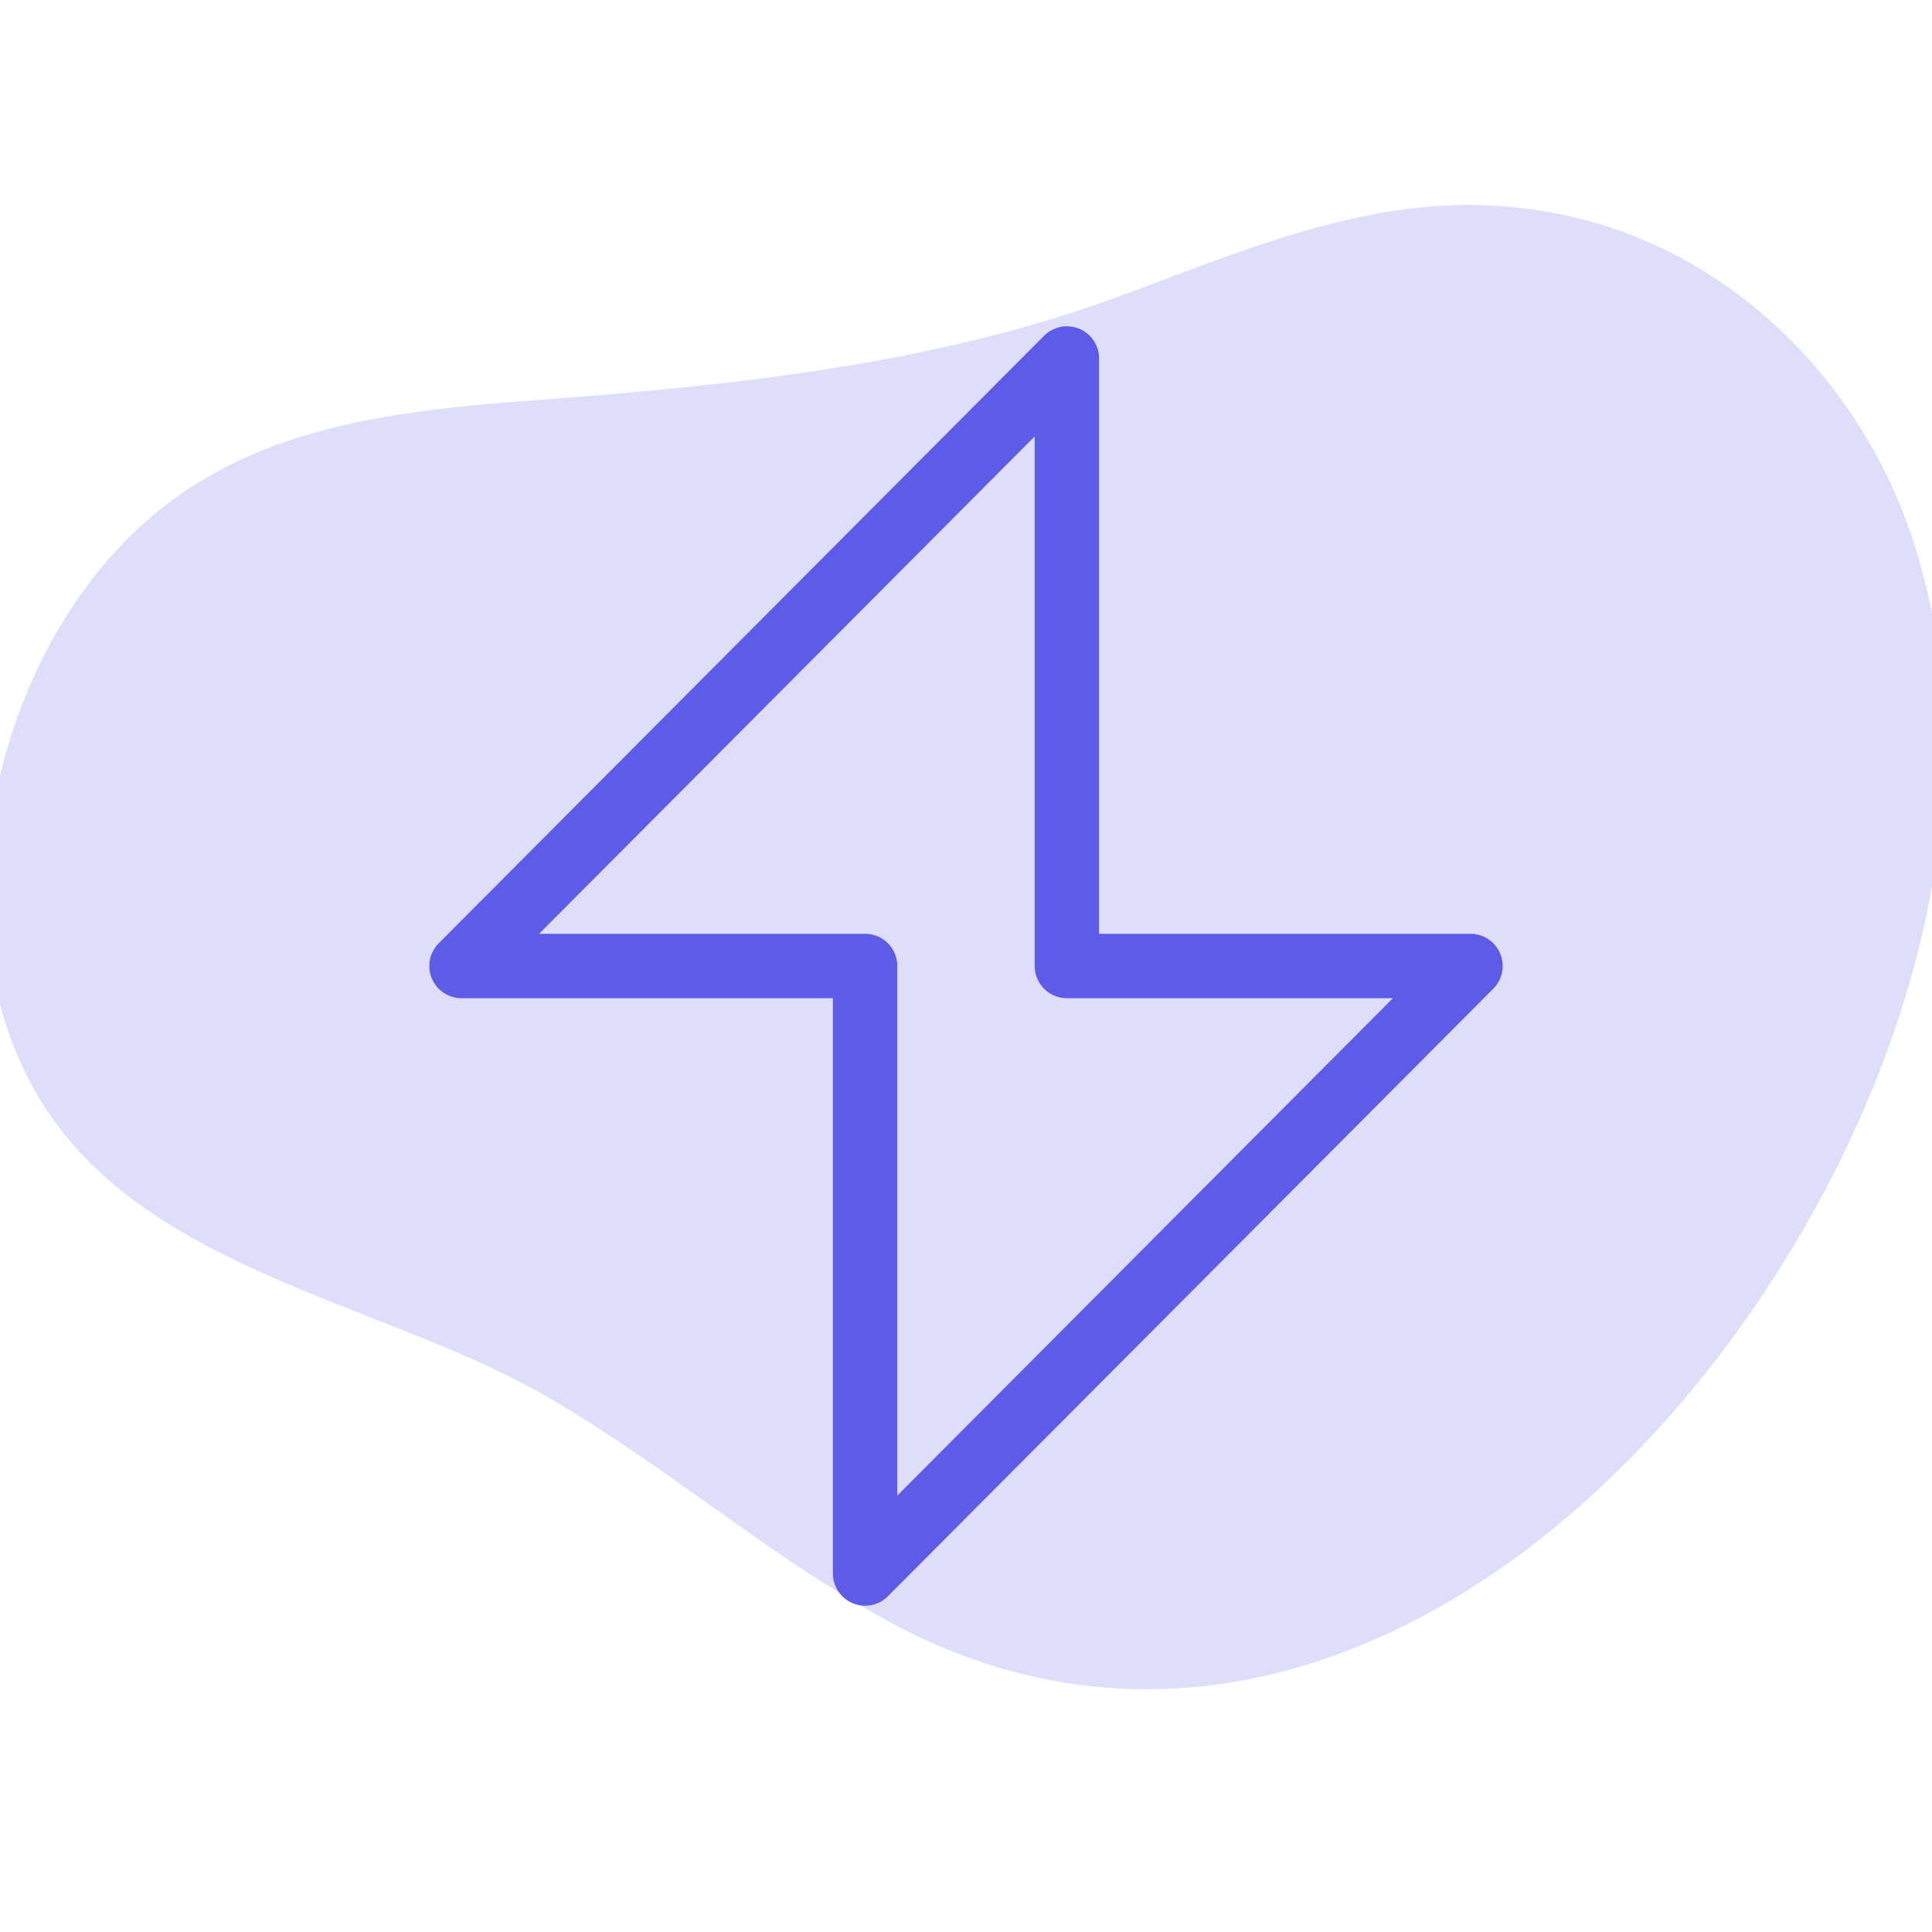 <?xml version="1.0" encoding="utf-8"?>
<!-- Generator: Adobe Illustrator 19.0.0, SVG Export Plug-In . SVG Version: 6.00 Build 0)  -->
<svg version="1.1" id="Layer_1" xmlns="http://www.w3.org/2000/svg" xmlns:xlink="http://www.w3.org/1999/xlink" x="0px" y="0px"
	 viewBox="0 0 90 90" style="enable-background:new 0 0 90 90;" xml:space="preserve">
<style type="text/css">
	.st0{opacity:0.2;fill:#5C5CE9;}
	.st1{fill:none;stroke:#5C5CE9;stroke-width:3;stroke-linecap:round;stroke-linejoin:round;stroke-miterlimit:10;}
</style>
<path class="st0" d="M79.1,64.4c8.3-10.2,14.1-25.2,10.3-38.3C87,17.6,79.9,10.7,70.9,9.7c-6.4-0.8-12.3,1.7-18.2,3.9
	c-8.7,3.3-18,4.3-27.2,5c-8.2,0.6-15.9,1.4-21.3,8.5c-4.8,6.3-6.6,16.1-2.8,23.3c4.5,8.6,16,10.1,23.8,14.5
	c5.8,3.3,10.8,7.8,16.7,10.9C55.6,82.9,69.6,76.1,79.1,64.4z"/>
<g>
	<polygon class="st1" points="68.5,45 49.7,45 49.7,16.7 21.5,45 40.3,45 40.3,73.3 	"/>
</g>
</svg>
